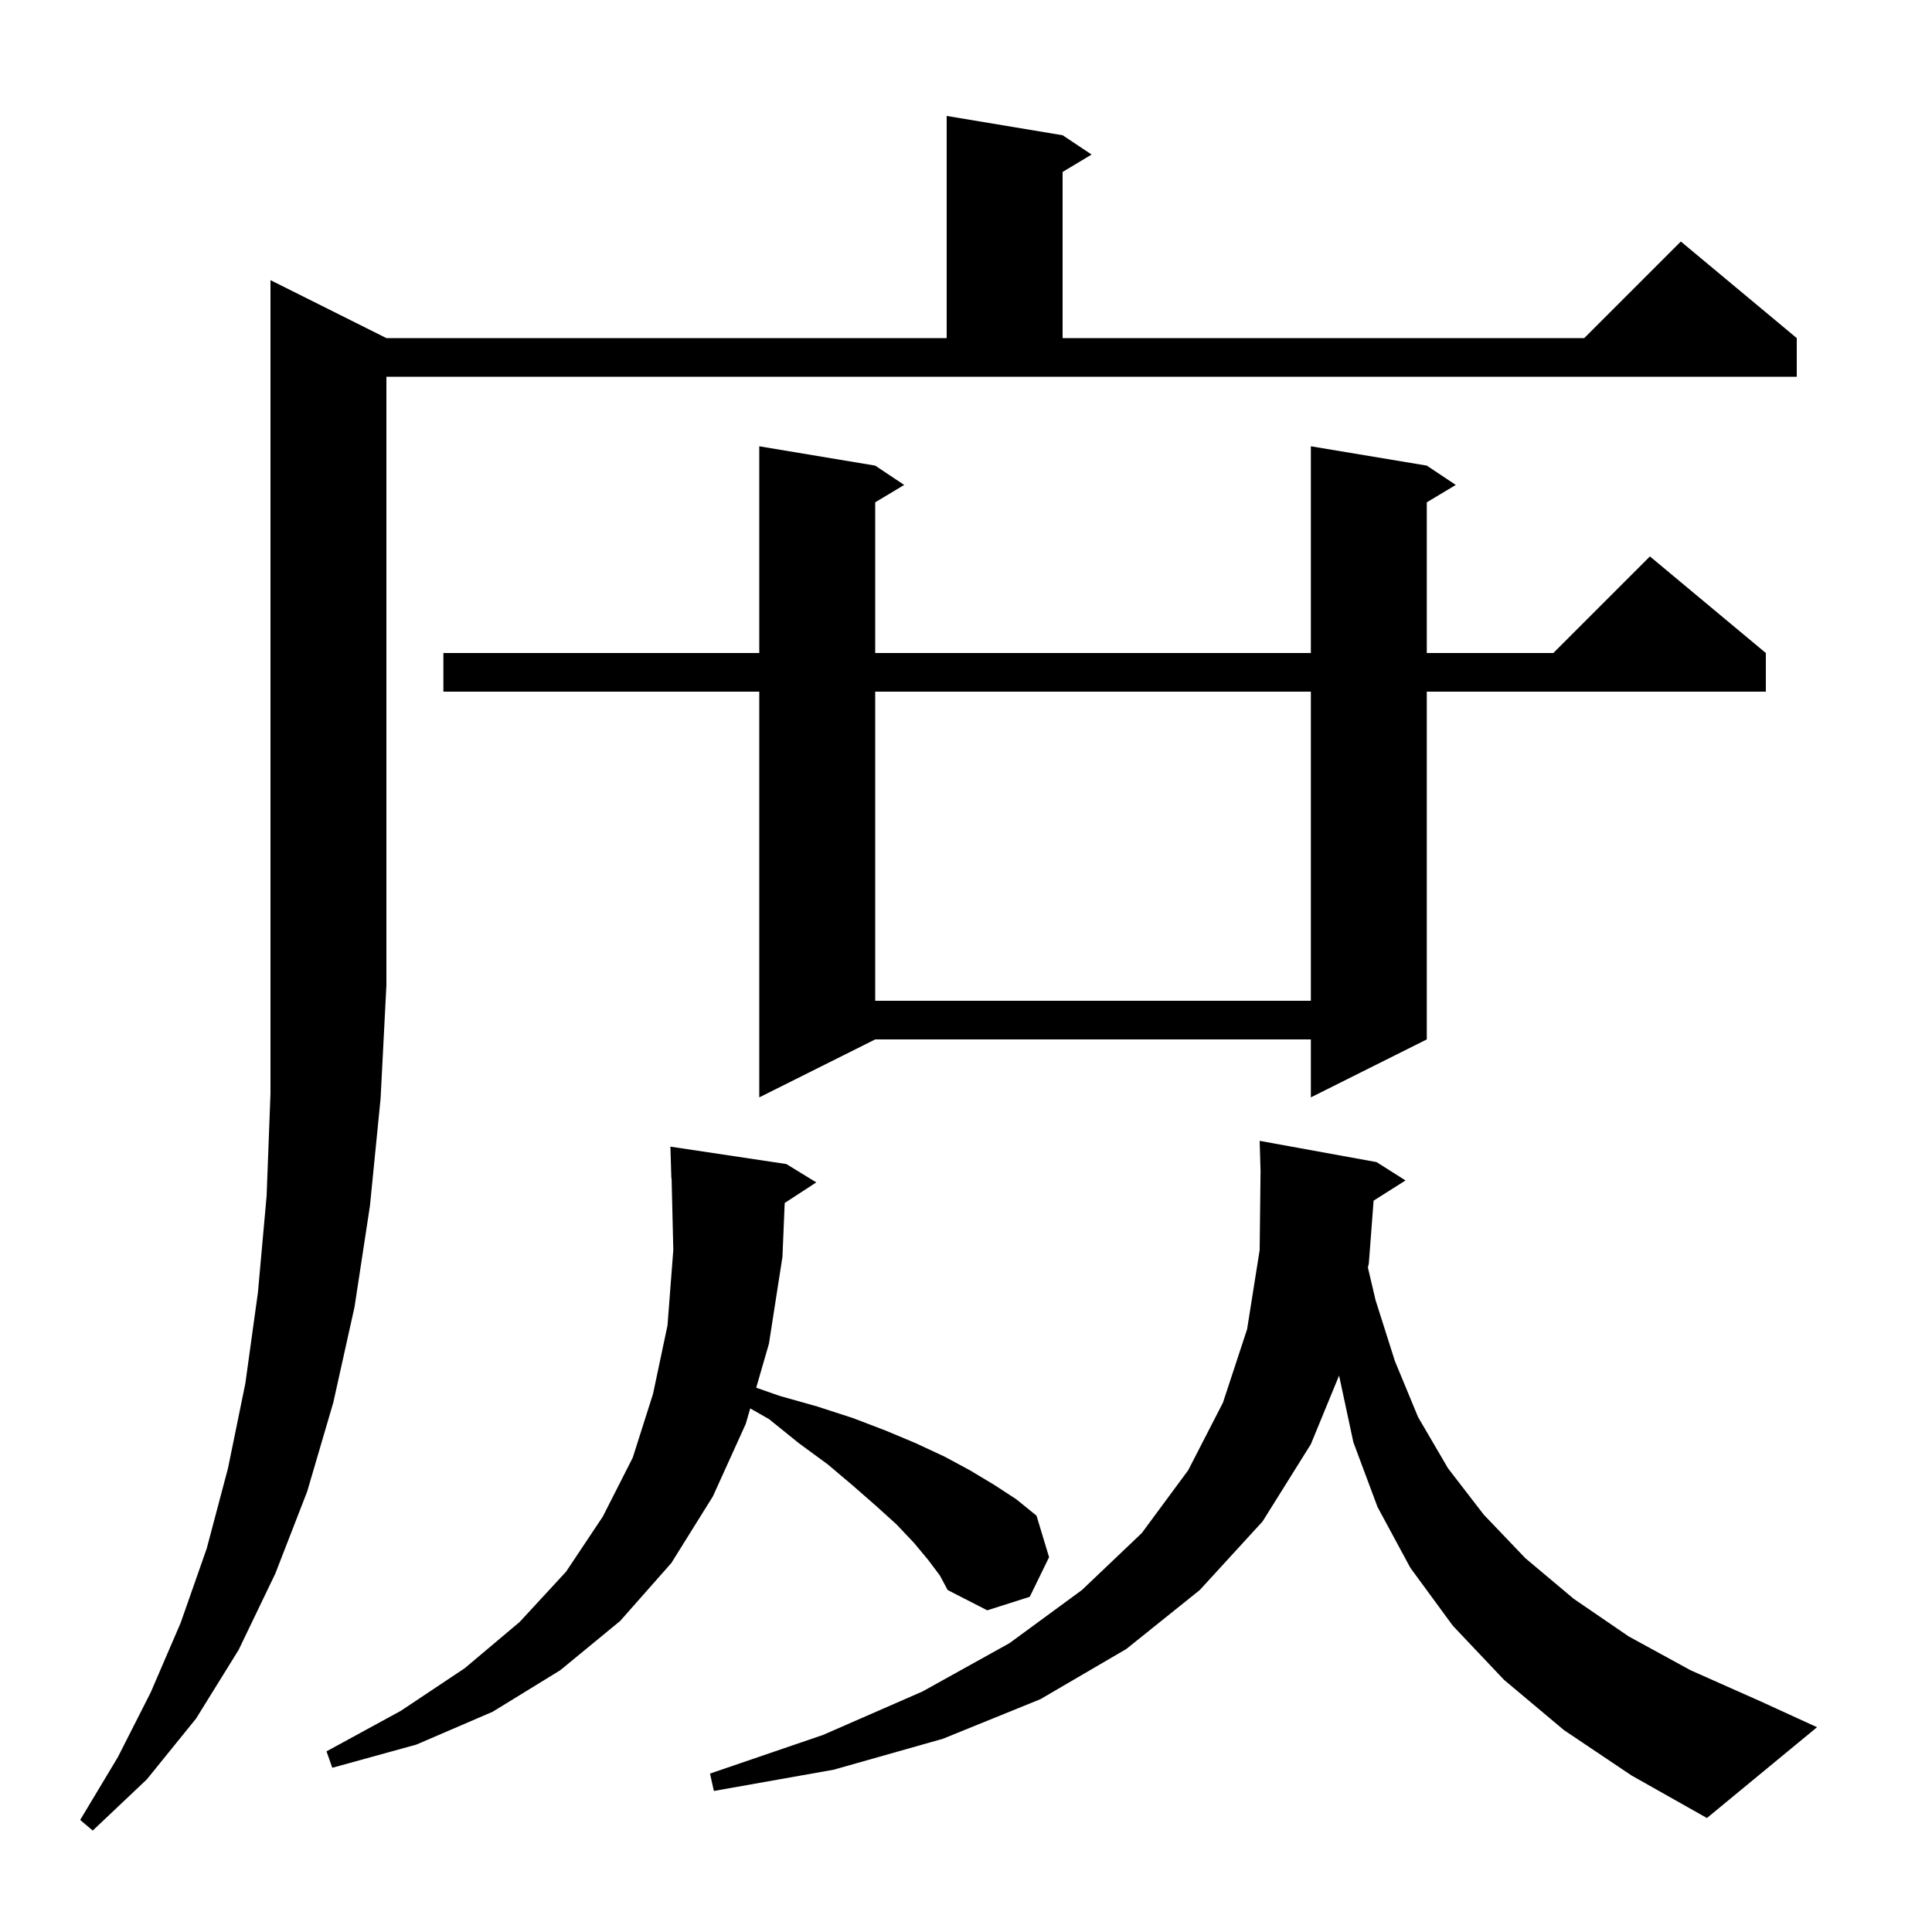 <svg xmlns="http://www.w3.org/2000/svg" xmlns:xlink="http://www.w3.org/1999/xlink" version="1.1" baseProfile="full" viewBox="0 0 200 200" width="200" height="200">
<g fill="black">
<path d="M 40.0 35.0 L 98.0 35.0 L 98.0 12.0 L 110.0 14.0 L 113.0 16.0 L 110.0 17.8 L 110.0 35.0 L 164.0 35.0 L 174.0 25.0 L 186.0 35.0 L 186.0 39.0 L 40.0 39.0 L 40.0 102.0 L 39.4 113.7 L 38.3 124.8 L 36.7 135.3 L 34.5 145.2 L 31.8 154.4 L 28.5 162.9 L 24.7 170.8 L 20.3 177.9 L 15.2 184.2 L 9.6 189.5 L 8.3 188.4 L 12.2 181.9 L 15.6 175.2 L 18.7 168.0 L 21.4 160.3 L 23.6 152.0 L 25.4 143.2 L 26.7 133.8 L 27.6 123.8 L 28.0 113.2 L 28.0 29.0 Z M 161.9 179.1 L 155.7 173.9 L 150.4 168.3 L 146.0 162.3 L 142.6 156.0 L 140.1 149.3 L 138.621 142.396 L 135.7 149.5 L 130.7 157.5 L 124.2 164.6 L 116.6 170.7 L 107.7 175.9 L 97.6 180.0 L 86.3 183.2 L 73.9 185.4 L 73.5 183.6 L 85.2 179.6 L 95.5 175.1 L 104.5 170.1 L 112.0 164.6 L 118.2 158.7 L 123.0 152.2 L 126.6 145.2 L 129.1 137.6 L 130.4 129.4 L 130.492 121.224 L 130.4 118.1 L 142.5 120.3 L 145.5 122.2 L 142.196 124.29 L 141.7 130.8 L 141.603 131.211 L 142.4 134.6 L 144.4 140.9 L 146.8 146.7 L 149.9 152.0 L 153.6 156.8 L 157.9 161.3 L 162.9 165.5 L 168.6 169.4 L 175.0 172.9 L 182.2 176.1 L 188.1 178.8 L 176.7 188.2 L 168.9 183.8 Z M 96.1 161.5 L 94.6 159.7 L 92.8 157.8 L 90.7 155.9 L 88.3 153.8 L 85.7 151.6 L 82.7 149.4 L 79.6 146.9 L 77.663 145.8 L 77.2 147.4 L 73.8 154.9 L 69.5 161.8 L 64.2 167.8 L 58.0 172.9 L 51.0 177.2 L 43.1 180.6 L 34.4 183.0 L 33.8 181.3 L 41.5 177.1 L 48.1 172.7 L 53.8 167.9 L 58.6 162.7 L 62.4 157.0 L 65.5 150.9 L 67.6 144.3 L 69.1 137.2 L 69.7 129.4 L 69.524 121.997 L 69.5 122.0 L 69.4 118.7 L 81.4 120.5 L 84.5 122.4 L 81.232 124.534 L 81.0 130.1 L 79.6 139.1 L 78.283 143.654 L 80.7 144.5 L 84.6 145.6 L 88.3 146.8 L 91.7 148.1 L 94.8 149.4 L 97.8 150.8 L 100.4 152.2 L 102.9 153.7 L 105.2 155.2 L 107.3 156.9 L 108.6 161.2 L 106.6 165.3 L 102.2 166.7 L 98.1 164.6 L 97.3 163.1 Z M 147.7 48.2 L 150.7 50.2 L 147.7 52.0 L 147.7 67.6 L 160.8 67.6 L 170.8 57.6 L 182.8 67.6 L 182.8 71.6 L 147.7 71.6 L 147.7 107.6 L 135.7 113.6 L 135.7 107.6 L 90.6 107.6 L 78.6 113.6 L 78.6 71.6 L 45.9 71.6 L 45.9 67.6 L 78.6 67.6 L 78.6 46.2 L 90.6 48.2 L 93.6 50.2 L 90.6 52.0 L 90.6 67.6 L 135.7 67.6 L 135.7 46.2 Z M 90.6 71.6 L 90.6 103.6 L 135.7 103.6 L 135.7 71.6 Z " />
</g>
</svg>
